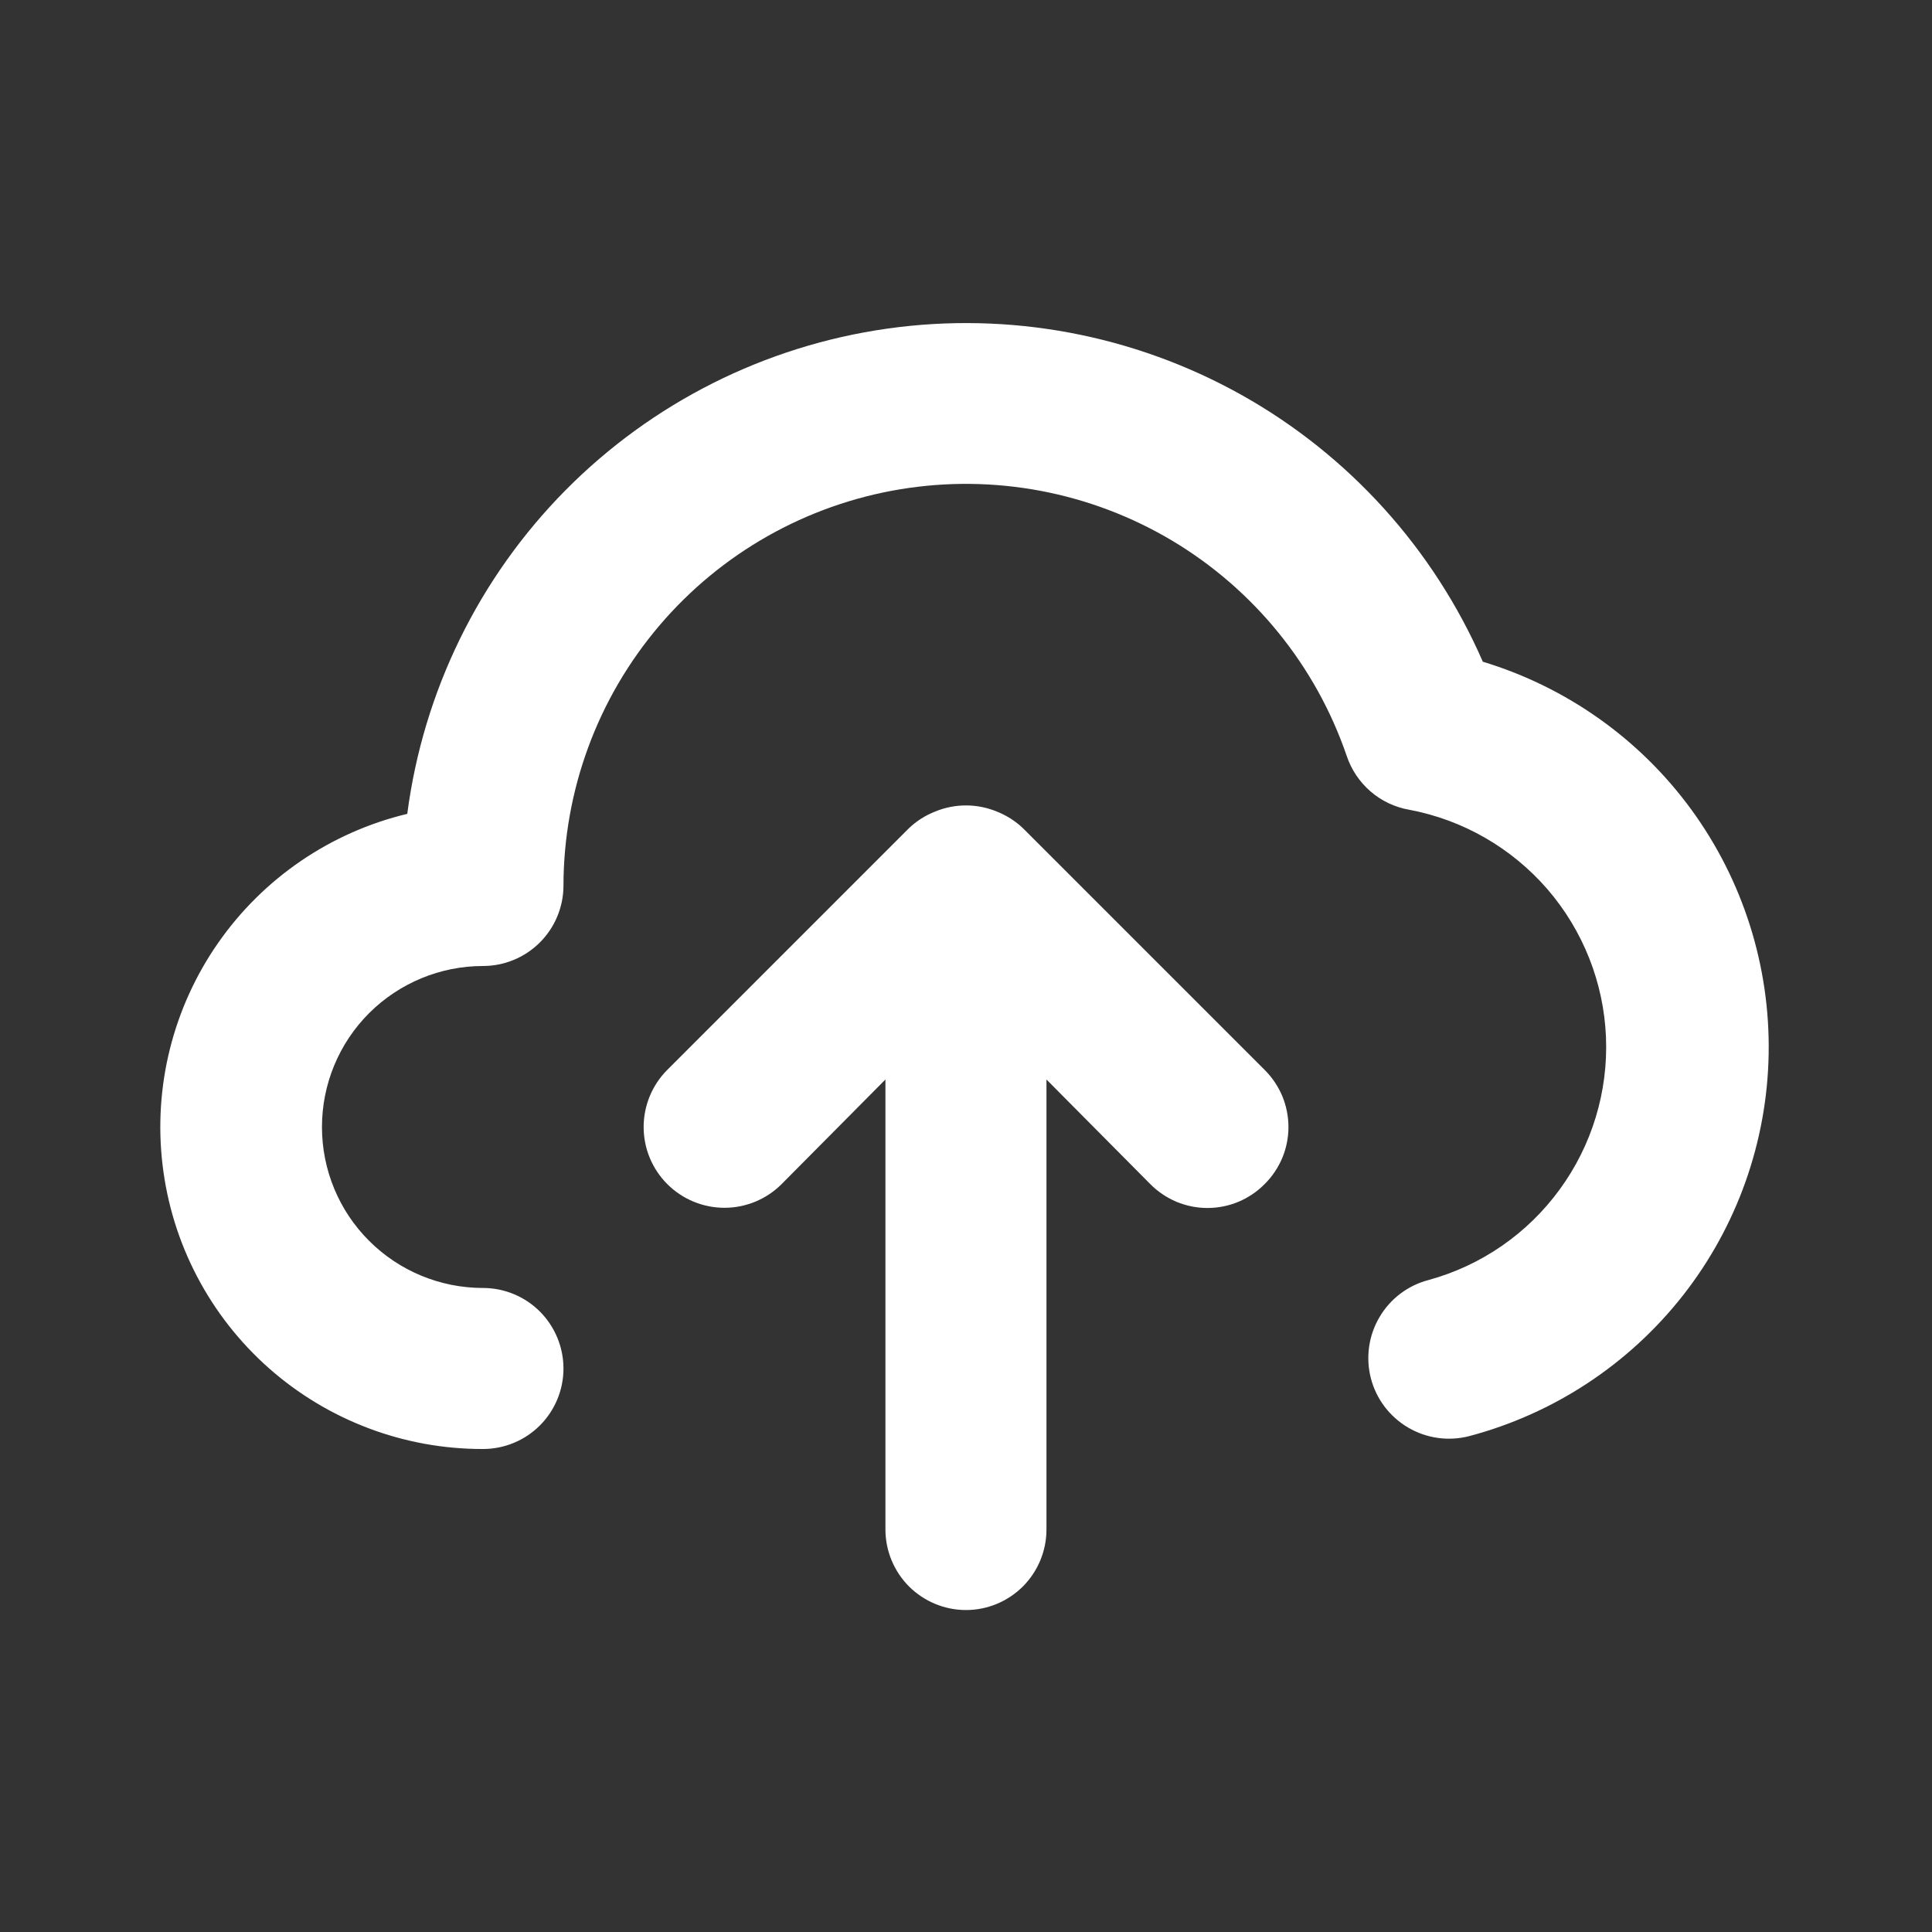 <svg width="20" height="20" viewBox="0 0 20 20" fill="none" xmlns="http://www.w3.org/2000/svg">
<rect x="0" y="0" width="20" height="20" fill="#333333" stroke="none"/>
<path d="M15.35 6.85C14.84 5.68 13.962 4.709 12.848 4.086C11.734 3.464 10.447 3.223 9.184 3.402C7.92 3.581 6.75 4.169 5.853 5.076C4.956 5.983 4.381 7.16 4.216 8.425C3.422 8.615 2.725 9.091 2.258 9.761C1.791 10.431 1.586 11.25 1.683 12.061C1.779 12.872 2.17 13.62 2.782 14.162C3.393 14.703 4.183 15.002 5 15C5.221 15 5.433 14.912 5.589 14.756C5.745 14.6 5.833 14.388 5.833 14.167C5.833 13.946 5.745 13.734 5.589 13.577C5.433 13.421 5.221 13.333 5 13.333C4.558 13.333 4.134 13.158 3.821 12.845C3.508 12.533 3.333 12.109 3.333 11.667C3.333 11.225 3.508 10.801 3.821 10.488C4.134 10.176 4.558 10 5 10C5.221 10 5.433 9.912 5.589 9.756C5.745 9.6 5.833 9.388 5.833 9.167C5.835 8.181 6.186 7.228 6.825 6.477C7.463 5.726 8.347 5.226 9.319 5.065C10.292 4.904 11.29 5.093 12.136 5.598C12.982 6.104 13.622 6.893 13.941 7.825C13.989 7.968 14.075 8.096 14.189 8.194C14.303 8.292 14.443 8.358 14.591 8.383C15.146 8.488 15.649 8.778 16.019 9.205C16.388 9.633 16.602 10.173 16.625 10.737C16.648 11.302 16.479 11.857 16.146 12.313C15.813 12.77 15.336 13.1 14.791 13.25C14.577 13.305 14.393 13.443 14.281 13.634C14.168 13.825 14.136 14.052 14.191 14.267C14.246 14.481 14.385 14.665 14.575 14.777C14.766 14.89 14.993 14.922 15.208 14.867C16.085 14.635 16.862 14.123 17.422 13.41C17.982 12.696 18.293 11.819 18.309 10.912C18.325 10.005 18.045 9.118 17.511 8.384C16.977 7.651 16.218 7.113 15.35 6.85V6.85ZM10.591 8.575C10.512 8.499 10.418 8.44 10.316 8.4C10.113 8.317 9.886 8.317 9.683 8.4C9.581 8.44 9.487 8.499 9.408 8.575L6.908 11.075C6.751 11.232 6.663 11.445 6.663 11.667C6.663 11.889 6.751 12.101 6.908 12.258C7.065 12.415 7.278 12.503 7.5 12.503C7.721 12.503 7.934 12.415 8.091 12.258L9.166 11.175V15.833C9.166 16.054 9.254 16.266 9.41 16.423C9.567 16.579 9.779 16.667 10 16.667C10.221 16.667 10.432 16.579 10.589 16.423C10.745 16.266 10.833 16.054 10.833 15.833V11.175L11.908 12.258C11.985 12.336 12.078 12.398 12.179 12.441C12.281 12.483 12.389 12.505 12.499 12.505C12.61 12.505 12.719 12.483 12.82 12.441C12.922 12.398 13.014 12.336 13.091 12.258C13.169 12.181 13.231 12.089 13.274 11.987C13.316 11.886 13.338 11.777 13.338 11.667C13.338 11.557 13.316 11.448 13.274 11.346C13.231 11.245 13.169 11.152 13.091 11.075L10.591 8.575Z" fill="white"/>
</svg>
